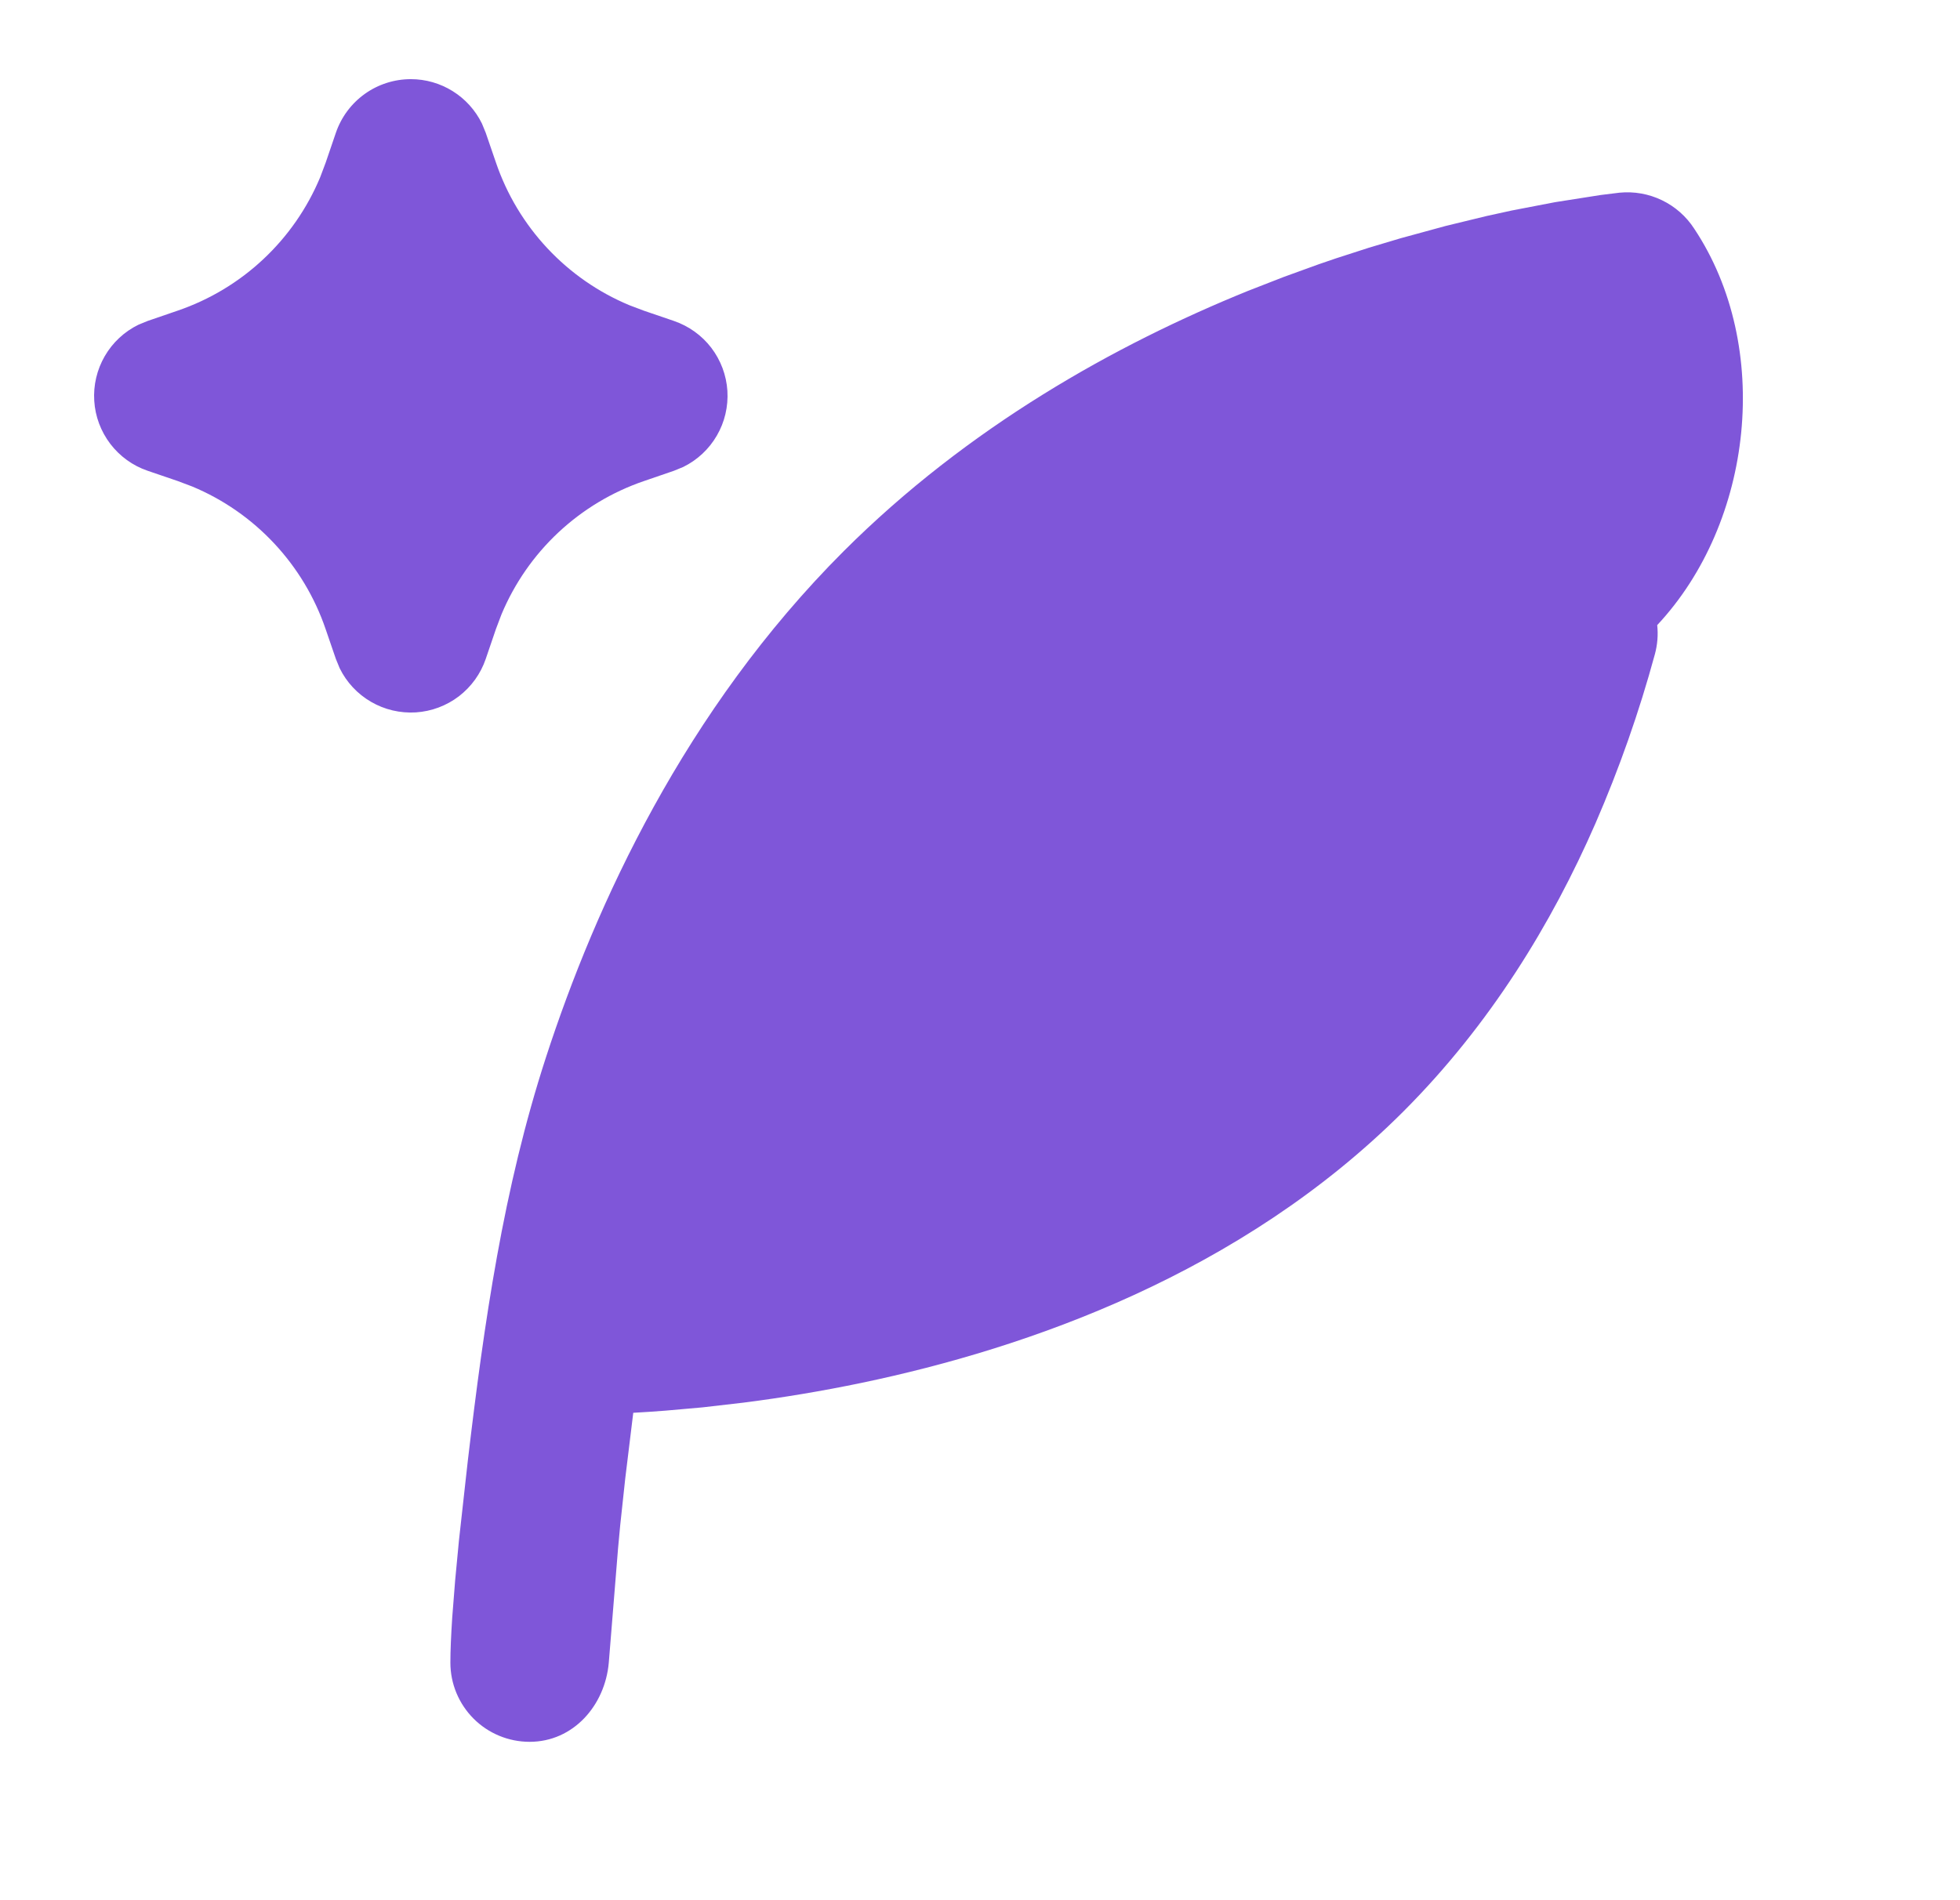 <svg width="33" height="32" viewBox="0 0 33 32" fill="none" xmlns="http://www.w3.org/2000/svg">
<path d="M27.266 3.245C27.511 3.221 27.758 3.264 27.98 3.371C28.203 3.478 28.391 3.644 28.525 3.851C29.846 5.837 29.521 8.797 27.902 10.527C27.92 10.692 27.906 10.859 27.862 11.02C27.598 11.992 27.263 12.943 26.862 13.867C26.127 15.551 25.091 17.253 23.631 18.715C20.898 21.448 17.309 22.703 14.506 23.288C13.848 23.425 13.185 23.536 12.518 23.621L11.825 23.701L11.203 23.756C11.009 23.771 10.829 23.783 10.662 23.792L10.527 24.899L10.442 25.689L10.406 26.076L10.25 28C10.187 28.72 9.653 29.333 8.917 29.333C8.563 29.333 8.224 29.193 7.974 28.943C7.724 28.693 7.583 28.354 7.583 28C7.583 27.792 7.595 27.533 7.614 27.24L7.663 26.617L7.727 25.944L7.841 24.917L7.878 24.587C8.151 22.277 8.473 20.017 9.194 17.8C10.027 15.24 11.527 11.961 14.202 9.285C16.301 7.188 18.779 5.805 21.011 4.899L21.614 4.664L22.201 4.451C22.297 4.417 22.393 4.384 22.487 4.353L23.047 4.172L23.583 4.012L24.341 3.805L25.033 3.637L25.453 3.545L26.181 3.405L26.95 3.284L27.266 3.245ZM6.917 1.333C7.166 1.333 7.411 1.403 7.622 1.535C7.834 1.667 8.004 1.856 8.114 2.08L8.178 2.236L8.351 2.74C8.534 3.276 8.829 3.767 9.216 4.181C9.603 4.595 10.074 4.922 10.597 5.14L10.843 5.233L11.347 5.405C11.597 5.491 11.816 5.648 11.976 5.857C12.136 6.067 12.23 6.319 12.247 6.582C12.263 6.846 12.202 7.108 12.069 7.336C11.937 7.564 11.74 7.748 11.503 7.864L11.347 7.928L10.843 8.101C10.307 8.284 9.816 8.579 9.402 8.966C8.988 9.353 8.662 9.824 8.443 10.347L8.35 10.593L8.178 11.097C8.093 11.347 7.935 11.565 7.726 11.726C7.516 11.886 7.264 11.98 7.001 11.997C6.738 12.013 6.475 11.952 6.247 11.819C6.019 11.687 5.835 11.49 5.719 11.253L5.655 11.097L5.482 10.593C5.299 10.057 5.004 9.566 4.617 9.152C4.23 8.738 3.76 8.411 3.237 8.193L2.99 8.1L2.486 7.928C2.236 7.843 2.018 7.685 1.858 7.476C1.698 7.266 1.603 7.014 1.587 6.751C1.57 6.488 1.632 6.225 1.764 5.997C1.896 5.769 2.093 5.585 2.33 5.469L2.486 5.405L2.99 5.232C3.526 5.049 4.018 4.754 4.431 4.367C4.845 3.98 5.172 3.509 5.39 2.987L5.483 2.74L5.655 2.236C5.745 1.973 5.915 1.744 6.141 1.582C6.367 1.42 6.639 1.333 6.917 1.333Z" fill="#7F56D9"></path>
</svg>